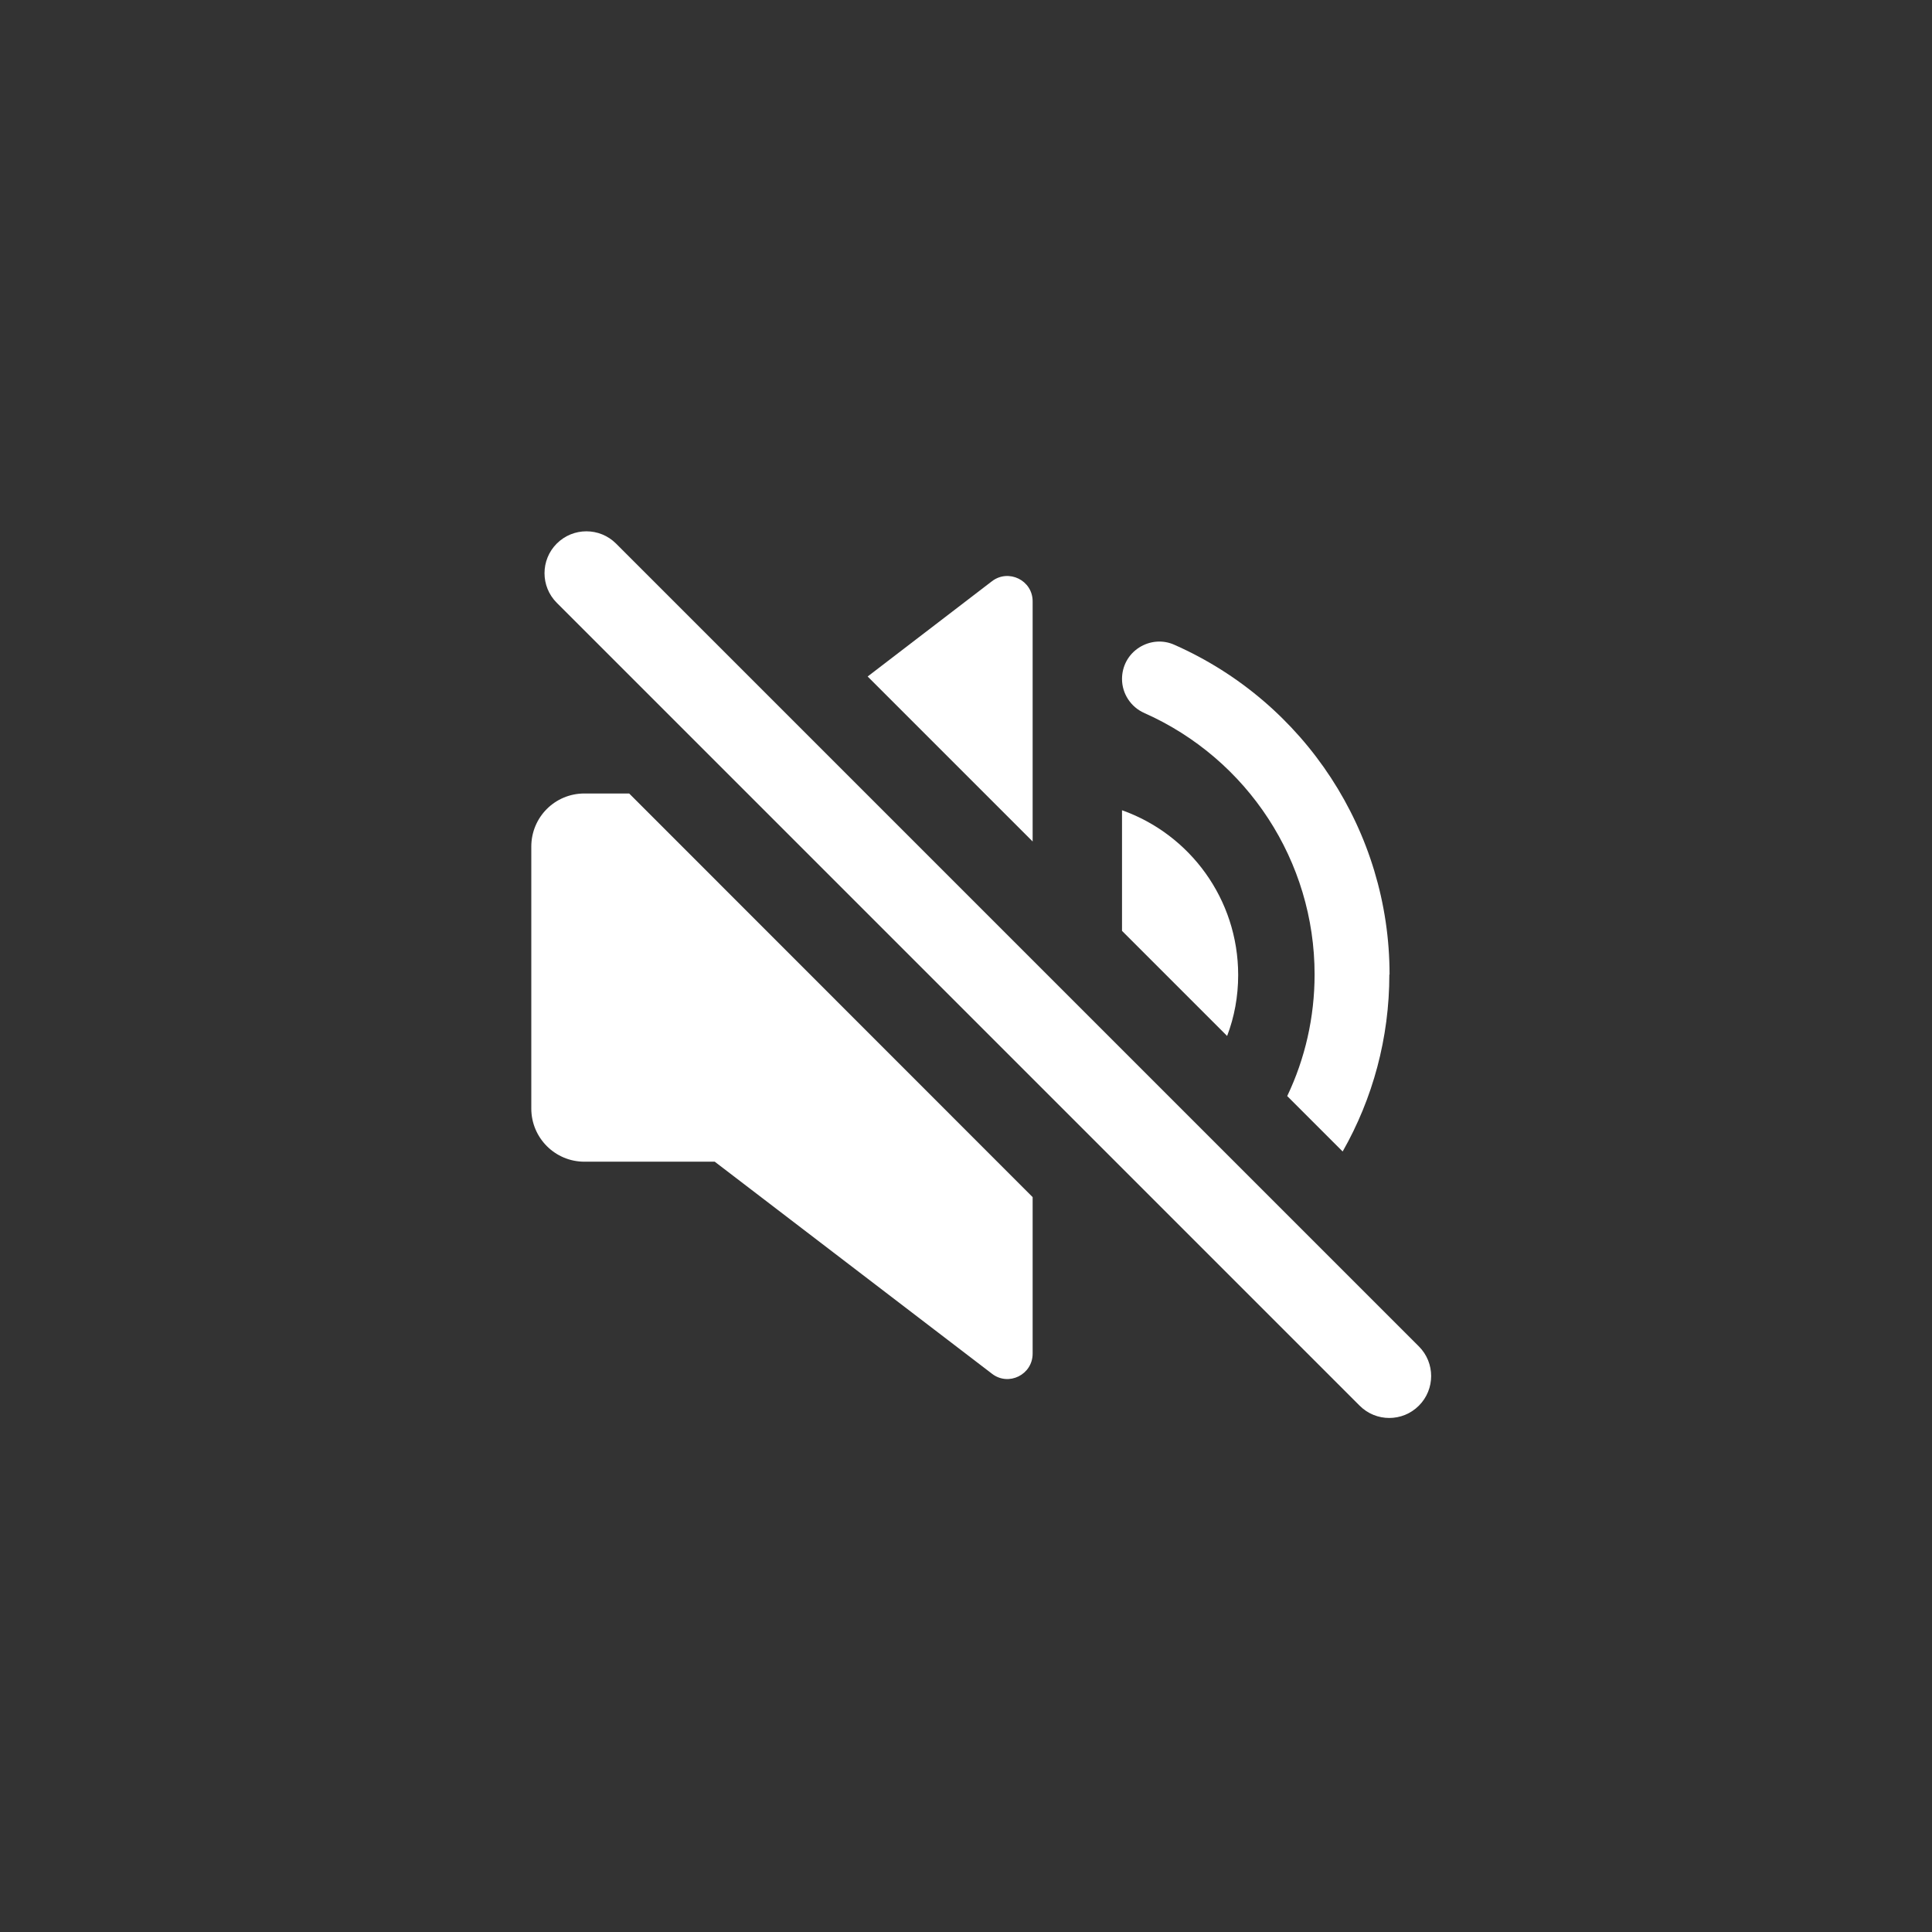 <svg width="65" height="65" viewBox="0 0 65 65" fill="none" xmlns="http://www.w3.org/2000/svg">
<rect x="0" y="0" width="65" height="65" fill="#333333" stroke="none"/>
<path d="M46.743 32.79C46.743 34.919 46.186 36.962 45.172 38.741L43.307 36.876C43.907 35.619 44.228 34.226 44.228 32.783C44.228 28.982 41.985 25.539 38.499 23.988C38.042 23.788 37.749 23.331 37.749 22.845C37.749 22.417 37.956 22.024 38.321 21.788C38.678 21.559 39.121 21.517 39.514 21.695C43.907 23.638 46.75 27.989 46.75 32.783L46.743 32.79Z" fill="#fff"/>
<path d="M41.657 32.804C41.657 33.526 41.528 34.218 41.285 34.854L37.749 31.318V27.26C40.028 28.068 41.657 30.247 41.657 32.804Z" fill="#fff"/>
<path d="M34.742 20.231V28.311L29.191 22.76L33.377 19.552C33.934 19.131 34.742 19.523 34.742 20.231Z" fill="#fff"/>
<path d="M21.168 26.696L34.742 40.276V45.541C34.742 46.249 33.934 46.649 33.377 46.22L24.047 39.084H19.661C18.675 39.084 17.875 38.283 17.875 37.297V28.482C17.875 27.496 18.668 26.696 19.661 26.696H21.161H21.168Z" fill="#fff"/>
<path d="M46.744 47.706C46.379 47.706 46.022 47.57 45.743 47.292L18.732 20.281C18.182 19.731 18.182 18.838 18.732 18.288C19.282 17.738 20.175 17.738 20.726 18.288L47.737 45.299C48.287 45.849 48.287 46.742 47.737 47.292C47.458 47.57 47.101 47.706 46.736 47.706H46.744Z" fill="#fff"/>
</svg>
